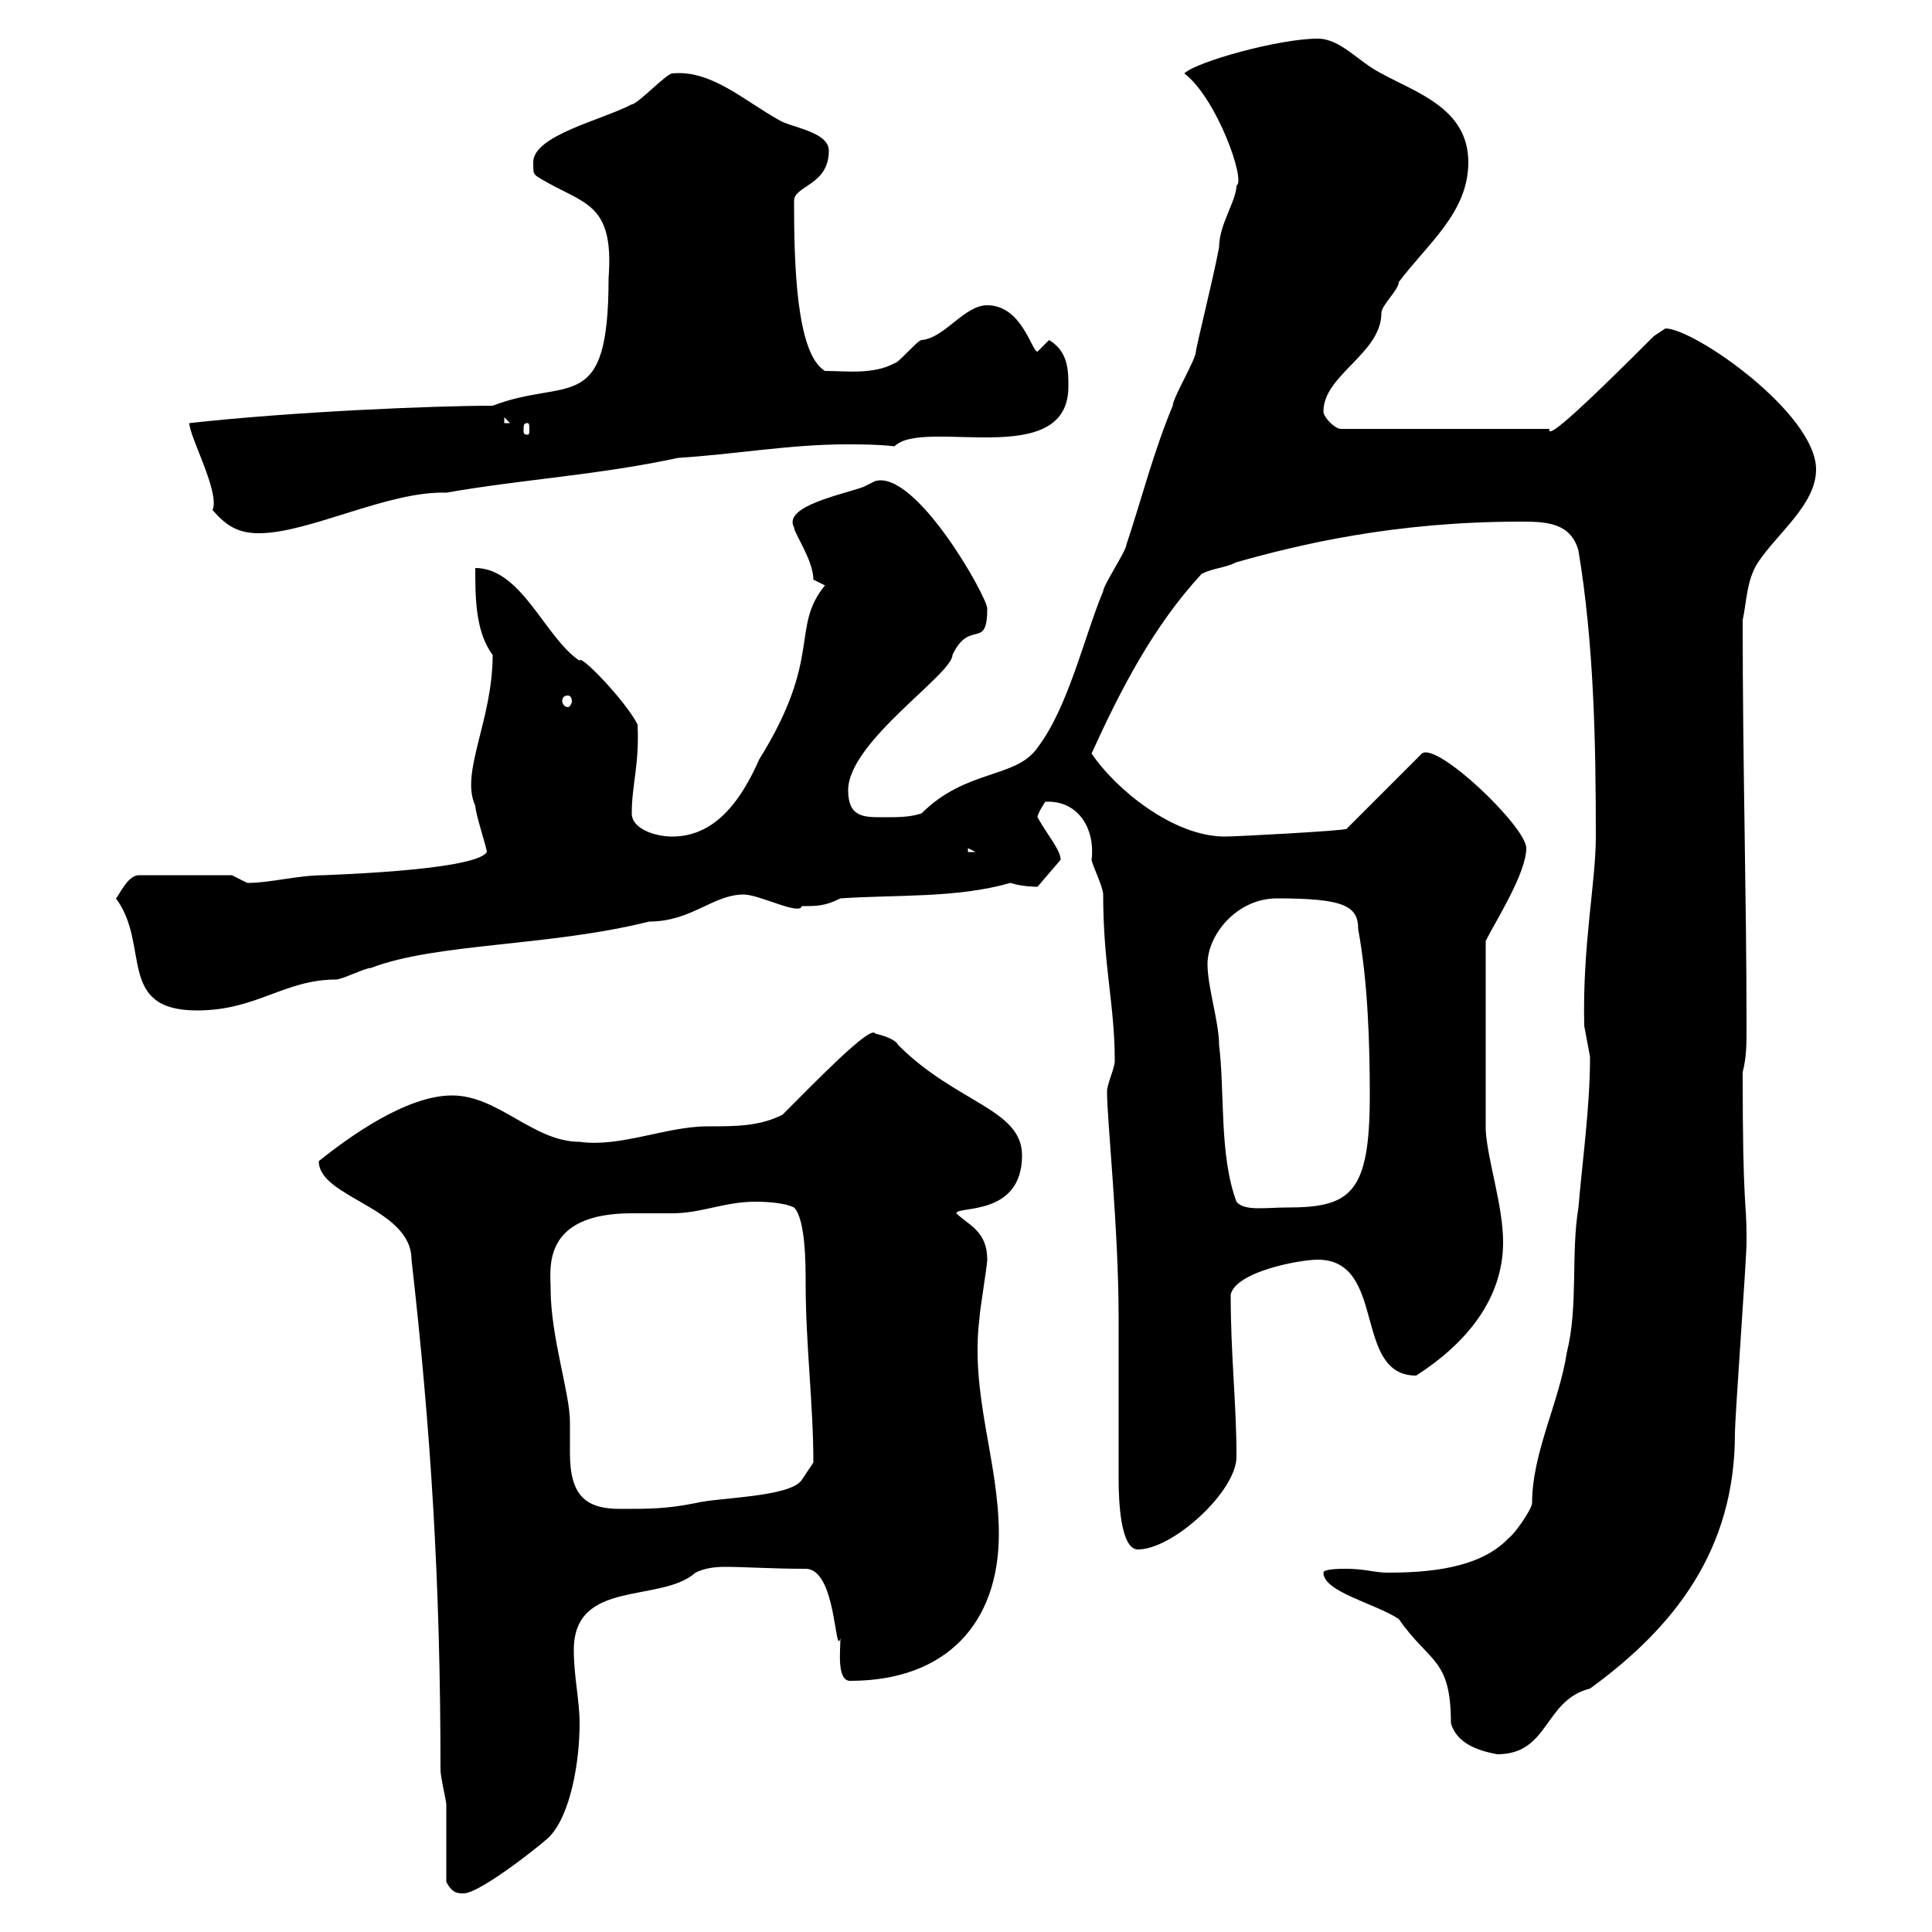 <svg xmlns="http://www.w3.org/2000/svg" xmlns:xlink="http://www.w3.org/1999/xlink" width="300" height="300"><path d="M69.30 292.20C70.20 294 71.10 294 72 294C74.70 294 85.50 285.30 85.50 285C88.50 281.70 90 273.90 90 267.60C90 264 89.10 260.40 89.10 256.20C89.10 245.10 102.60 249 108 244.20C109.20 243.60 110.70 243.30 112.50 243.30C115.80 243.30 119.70 243.60 125.10 243.60C129.90 243.60 129.60 257.40 130.50 254.40C130.50 256.20 129.90 261 132 261C147 261 155.10 252 155.10 238.20C155.10 226.80 150.60 216.60 152.10 204.60C152.10 203.70 153.30 196.50 153.30 195.60C153.30 191.10 150.30 190.20 148.50 188.40C148.50 187.20 158.70 189 158.70 179.40C158.70 172.20 148.50 171.30 139.50 162.30C138.90 161.10 135.90 160.50 135.90 160.50C135.30 159 126.60 168 121.50 173.10C117.90 174.90 114.30 174.90 109.80 174.90C103.50 174.90 96.30 178.20 90 177.30C82.80 177.30 77.40 170.10 70.20 170.10C63 170.10 54 176.70 49.50 180.30C49.50 186 63.90 187.50 63.90 195.60C66.90 222 68.40 245.70 68.40 274.80C68.40 276 69.30 279.60 69.30 280.20C69.30 282 69.30 290.40 69.30 292.20ZM205.50 244.20C205.50 247.20 213.60 249 217.20 251.40C222 258.30 225.30 257.40 225.30 267.60C226.20 270.60 229.20 271.80 232.50 272.40C240.60 272.40 239.70 264 246.90 262.20C260.10 252.60 269.40 240.60 269.40 222.60C269.40 219.90 271.20 195.60 271.20 192.90C271.20 192.90 271.20 192.90 271.20 192C271.20 186.30 270.60 187.80 270.60 166.50C271.20 164.10 271.20 162.30 271.20 159.30C271.20 138.90 270.60 119.40 270.60 96.30C271.20 93.60 271.20 90 273 87.30C276 82.80 282 78.30 282 72.90C282 64.20 263.10 51 258.60 51C258.60 51 256.80 52.20 256.80 52.20C247.20 61.80 240 68.70 240.60 66.60L208.20 66.60C207.30 66.60 205.50 64.80 205.50 63.90C205.50 58.20 214.50 54.90 214.50 48.60C214.50 47.40 217.20 45 217.20 43.80C221.70 37.80 228 33 228 25.20C228 16.80 219.90 14.40 214.50 11.40C210.90 9.60 208.20 6 204.60 6C198.60 6 185.70 9.60 183.90 11.40C189 15.30 193.50 28.20 192 28.80C192 31.20 189.30 34.80 189.30 38.40C188.40 43.20 185.70 54 185.70 54.60C185.70 55.80 182.10 61.80 182.10 63C179.10 70.20 177.30 77.40 174.90 84.60C174.90 85.50 171.30 90.90 171.30 91.80C168.30 99 165.90 109.80 161.10 116.10C157.80 120.90 150 119.40 143.10 126.30C141.30 126.90 139.50 126.90 137.10 126.90C134.10 126.90 131.70 126.90 131.70 122.70C131.70 115.20 147.90 104.70 147.90 101.70C150.60 96 153.30 101.10 153.30 94.50C153.30 92.70 142.20 72.90 135.90 74.70C135.90 74.70 134.10 75.60 134.10 75.60C130.80 76.80 121.50 78.60 123.30 81.90C123.30 82.80 126.30 87 126.30 90L128.10 90.90C122.70 97.50 127.80 102 117.90 117.90C115.50 123.30 111.60 129.90 104.40 129.90C101.70 129.90 98.10 128.70 98.10 126.30C98.10 121.80 99.30 118.80 99 112.50C97.20 108.90 90 101.40 90 102.60C84.60 99 81 88.20 73.80 88.20C73.80 92.70 73.80 98.10 76.50 101.70C76.50 111.90 71.40 120 73.80 125.10C73.80 126.30 75.60 131.70 75.60 132.30C73.80 135.30 48.90 135.90 50.40 135.90C46.20 135.90 42 137.10 38.40 137.10C38.40 137.10 36 135.90 36 135.90L21.60 135.90C19.80 135.90 18.60 138.90 18 139.50C23.40 146.70 18 156.90 30.60 156.90C39.90 156.90 44.10 152.10 52.20 152.10C53.10 152.10 56.70 150.30 57.60 150.30C67.80 146.40 85.20 147 100.80 143.10C107.40 143.10 110.70 138.90 115.50 138.90C117.90 138.90 124.20 142.20 124.50 140.70C126.90 140.70 128.10 140.70 130.50 139.50C139.20 138.90 148.50 139.50 156.90 137.10C158.70 137.70 161.10 137.70 161.10 137.70L164.70 133.50C164.70 132 162.60 129.60 161.10 126.90C161.10 126.30 162.30 124.50 162.30 124.50C167.40 124.20 170.10 128.70 169.50 133.50C169.50 134.10 171.30 137.70 171.30 138.90C171.30 150 173.10 156 173.10 164.70C173.10 165.90 171.90 168.30 171.90 169.50C171.90 174 173.70 190.80 173.70 204.60L173.70 207.30C173.70 210.90 173.70 226.20 173.70 229.80C173.70 233.10 174 240.60 176.70 240.60C182.10 240.60 192 231.60 192 226.20C192 217.80 191.10 210.60 191.10 201C192 197.40 201.90 195.60 204.60 195.60C215.40 195.60 210 213.60 219.90 213.60C227.40 208.80 233.40 201.90 233.40 192.90C233.40 187.20 231 180.30 230.70 175.50L230.70 146.10C232.20 143.10 237 135.60 237 131.70C237 128.40 223.20 115.20 220.80 117L209.10 128.70C208.80 129 192 129.90 190.20 129.90C182.10 129.90 173.10 122.40 169.50 117C174 107.10 179.10 97.20 186.60 89.10C188.40 88.20 190.20 88.20 192 87.30C201.60 84.60 216.30 81 236.10 81C239.70 81 243.90 81 245.10 85.50C247.50 99.90 247.80 115.20 247.80 129.90C247.80 137.10 245.70 146.70 246 159.30C246 159.30 246.90 164.10 246.90 164.10C246.90 171.90 245.70 180.30 245.10 187.50C243.90 194.70 245.10 202.80 243.30 210C242.10 217.80 237.90 225.60 237.90 233.40C237.90 234.30 235.20 238.20 234.30 238.80C229.80 243.60 221.70 244.20 215.40 244.20C213.60 244.20 211.80 243.60 209.10 243.60C208.20 243.60 205.50 243.60 205.50 244.20ZM85.50 200.10C85.50 197.10 84 188.40 98.10 188.40C100.80 188.40 102.90 188.40 104.40 188.40C108.90 188.40 112.50 186.60 117.30 186.60C117.90 186.60 121.50 186.60 123.30 187.50C125.10 189.30 125.10 196.50 125.10 199.20C125.10 208.80 126.30 218.10 126.30 227.10C126.30 227.10 124.50 229.80 124.50 229.80C122.70 232.50 111.60 232.50 108 233.40C103.50 234.30 100.80 234.30 96.30 234.30C90.90 234.30 88.50 232.20 88.50 225.60C88.50 224.10 88.50 222.30 88.50 220.80C88.50 216.30 85.50 207.60 85.50 200.10ZM192 186.60C189.30 179.40 190.20 169.50 189.30 162.30C189.30 158.70 187.50 153.30 187.50 149.70C187.50 145.20 192 139.50 198.30 139.50C208.80 139.50 210.90 140.70 210.90 144.30C212.40 152.40 212.70 162 212.70 170.10C212.70 185.40 209.70 187.50 199.80 187.50C196.50 187.50 193.20 188.10 192 186.60ZM150.30 131.70L151.50 132.30L150.30 132.30ZM88.20 108C88.50 108 88.80 108.30 88.80 108.90C88.80 109.20 88.50 109.80 88.20 109.80C87.60 109.80 87.30 109.20 87.30 108.90C87.30 108.30 87.60 108 88.20 108ZM29.40 65.70C29.40 67.80 34.20 76.50 33 79.20C35.10 81.60 36.90 82.80 40.20 82.80C48 82.80 60.30 76.20 69.30 76.50C81.30 74.40 92.70 73.80 105.30 71.10C114.60 70.50 122.70 69 131.40 69C133.80 69 136.20 69 138.90 69.30C143.40 64.80 165.90 73.20 165.90 60C165.90 57.60 165.90 54.60 162.90 52.80C162.90 52.80 161.10 54.60 161.10 54.60C160.20 54.60 158.70 47.40 153.30 47.40C149.70 47.40 146.70 52.50 143.10 52.80C142.50 52.80 139.50 56.40 138.90 56.40C135.60 58.20 131.40 57.60 128.10 57.60C123.60 54.90 123.30 40.80 123.30 31.20C123.30 28.80 128.70 28.80 128.70 23.40C128.70 20.40 122.70 19.80 120.90 18.60C115.50 15.60 110.40 10.80 104.40 11.40C103.50 11.40 99 16.20 98.10 16.20C93.60 18.60 82.80 21 82.80 25.20C82.80 27 82.80 27 83.70 27.60C90.60 31.80 95.40 31.20 94.50 43.20C94.50 64.80 88.20 58.50 76.50 63C67.50 63 45.60 63.90 29.40 65.70ZM81.90 65.70C82.20 65.70 82.20 66 82.20 66.90C82.20 67.20 82.20 67.50 81.90 67.50C81.30 67.50 81.30 67.20 81.30 66.90C81.30 66 81.30 65.70 81.90 65.70ZM78.30 64.80L79.20 65.70L78.30 65.70Z"/></svg>